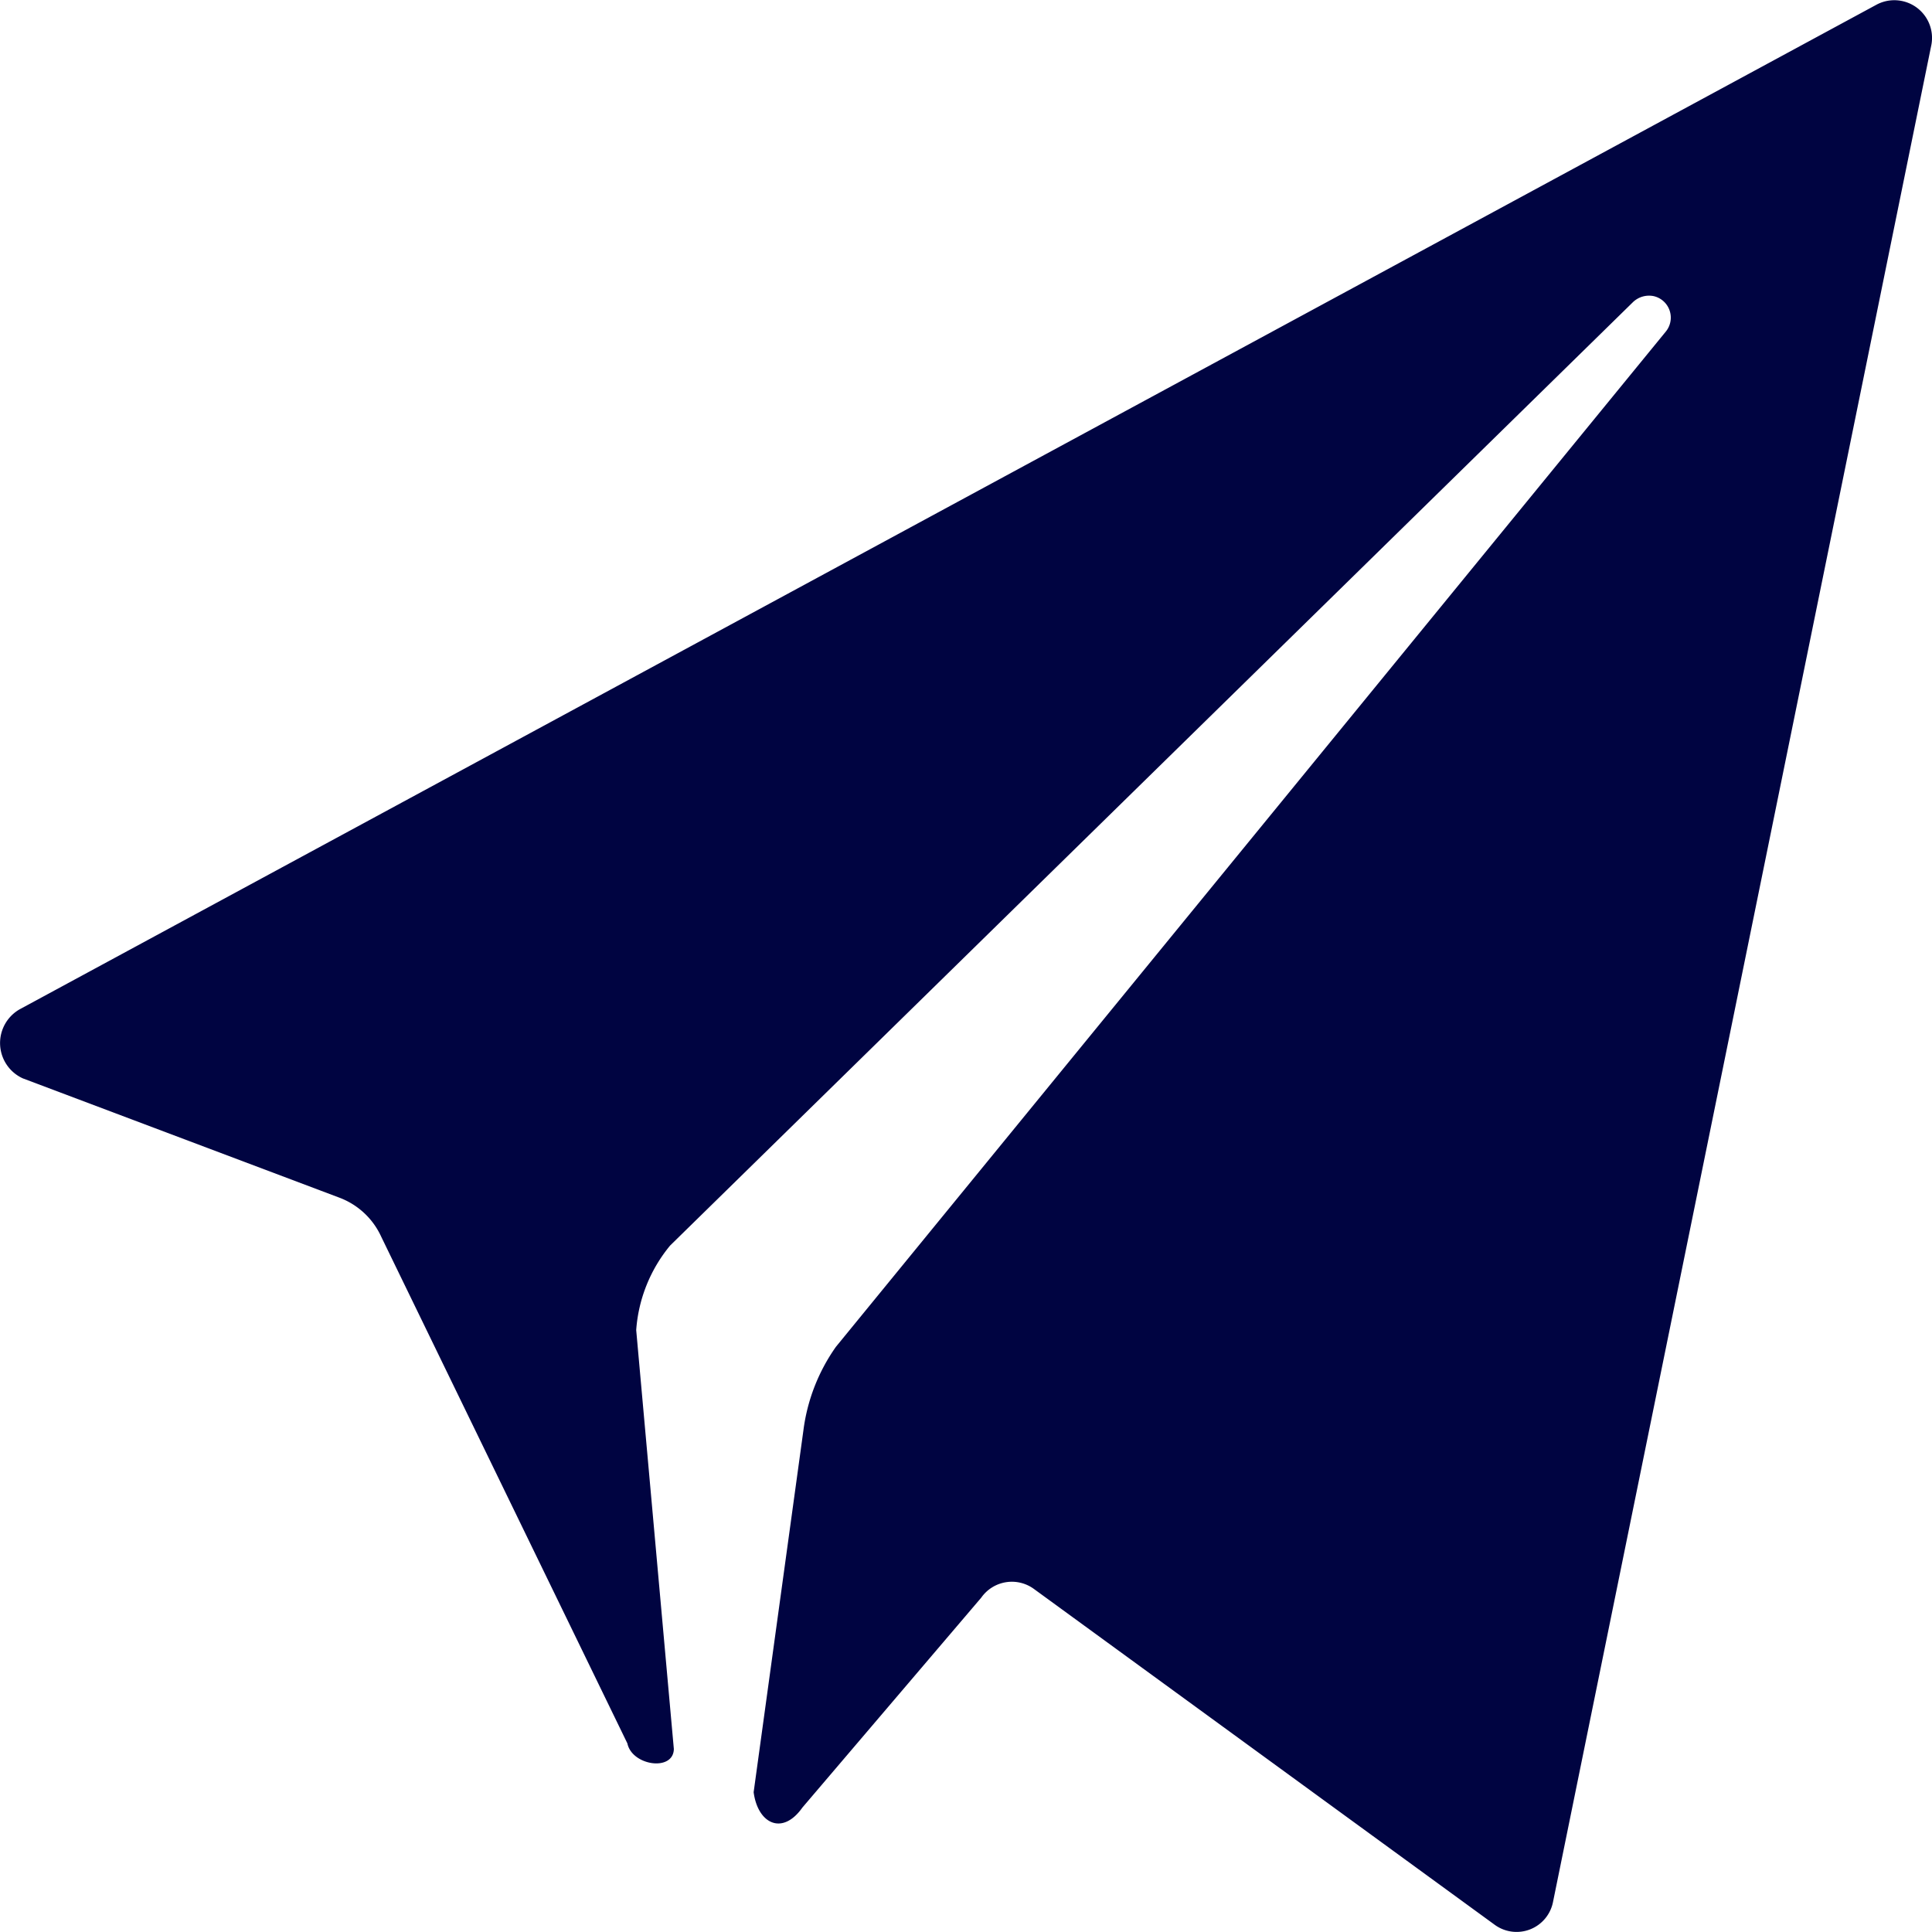 <svg xmlns="http://www.w3.org/2000/svg" width="66.004" height="66.002" viewBox="0 0 66.004 66.002">
  <path id="Icon_ionic-ios-paper-plane" data-name="Icon ionic-ios-paper-plane" d="M67.492,3.532,4.056,37.853a1.326,1.326,0,0,0,.1,2.364l10.821,4.078A2.559,2.559,0,0,1,16.4,45.627l8.41,17.311c.159.762,1.571.968,1.587.19L25.111,48.817a5.1,5.1,0,0,1,1.158-2.888L59.162,13.7a.794.794,0,0,1,.714-.206.753.753,0,0,1,.413,1.206L31.934,49.388a6.34,6.34,0,0,0-1.111,2.856l-1.7,12.36c.143,1.079.984,1.492,1.666.524L36.9,57.956a1.278,1.278,0,0,1,1.793-.3l15.74,11.472a1.268,1.268,0,0,0,2-.777L69.348,4.96A1.288,1.288,0,0,0,67.492,3.532Z" transform="translate(-3.376 -3.376)" fill="#000441"/>
</svg>
